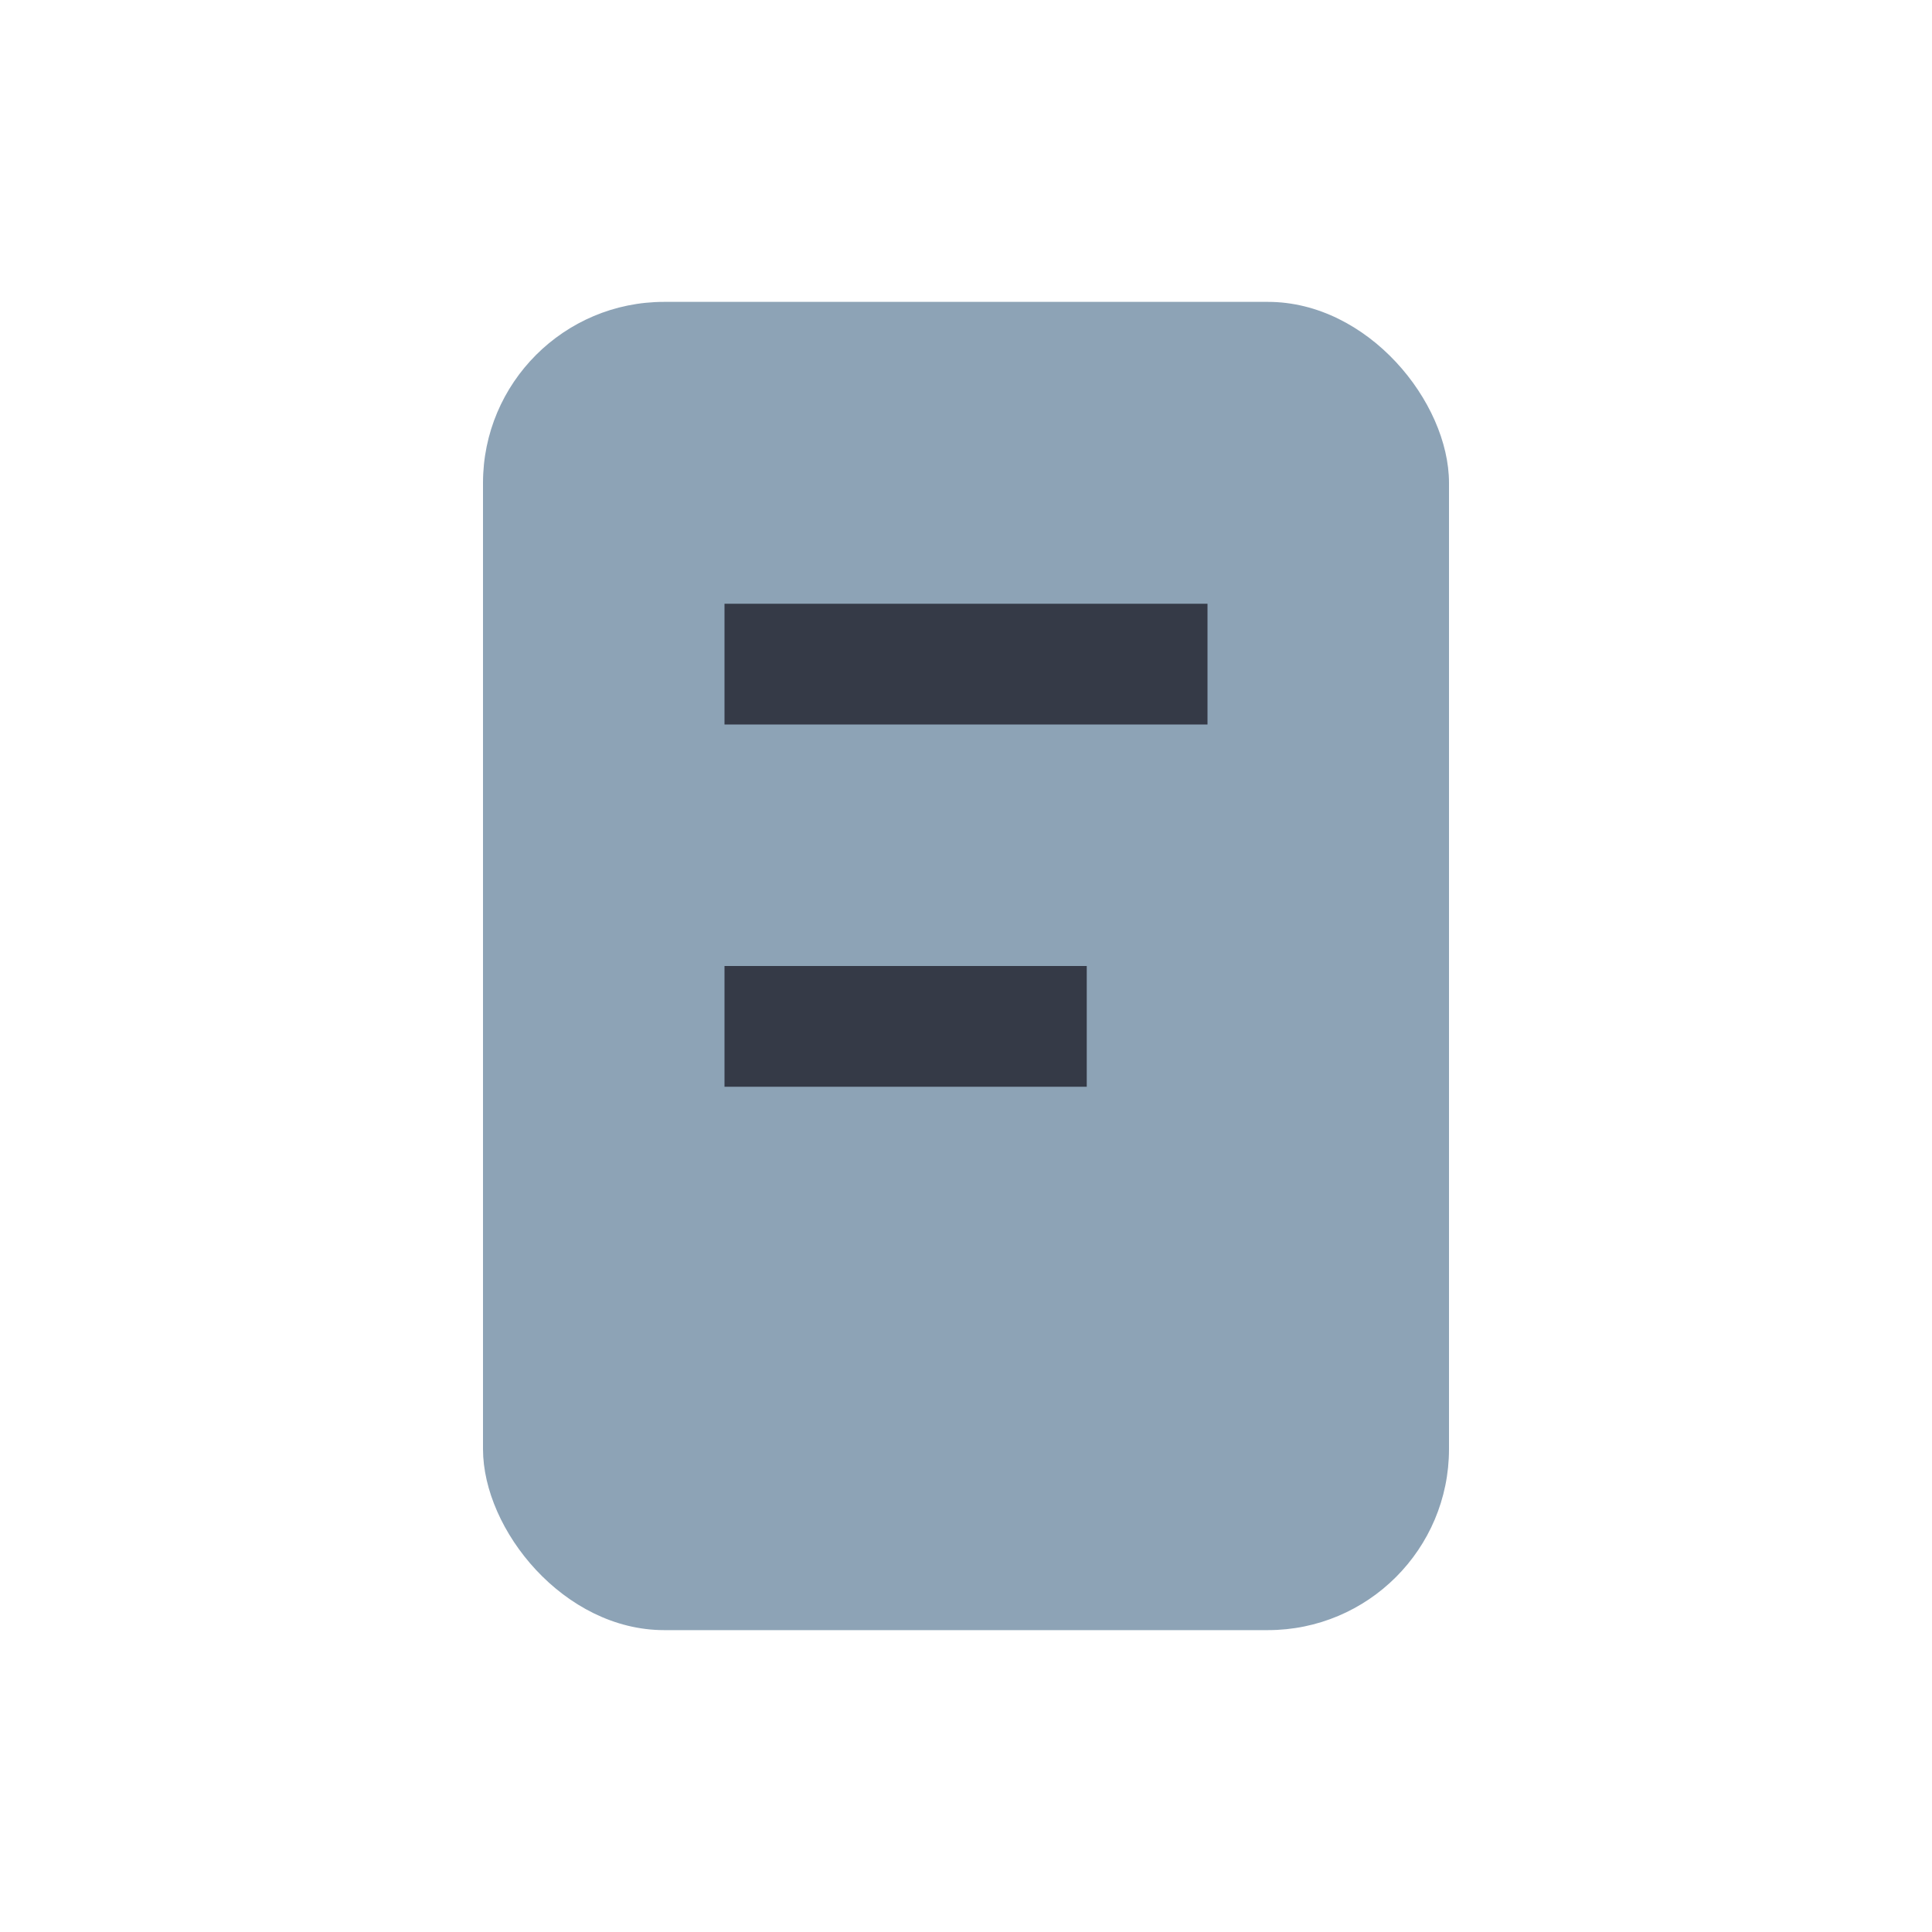 <?xml version="1.0" encoding="UTF-8"?>
<svg xmlns="http://www.w3.org/2000/svg" width="32" height="32" viewBox="0 0 32 32"><rect x="8" y="5" width="16" height="22" rx="3" fill="#8DA3B6"/><rect x="12" y="10" width="8" height="2" fill="#353A47"/><rect x="12" y="16" width="6" height="2" fill="#353A47"/></svg>